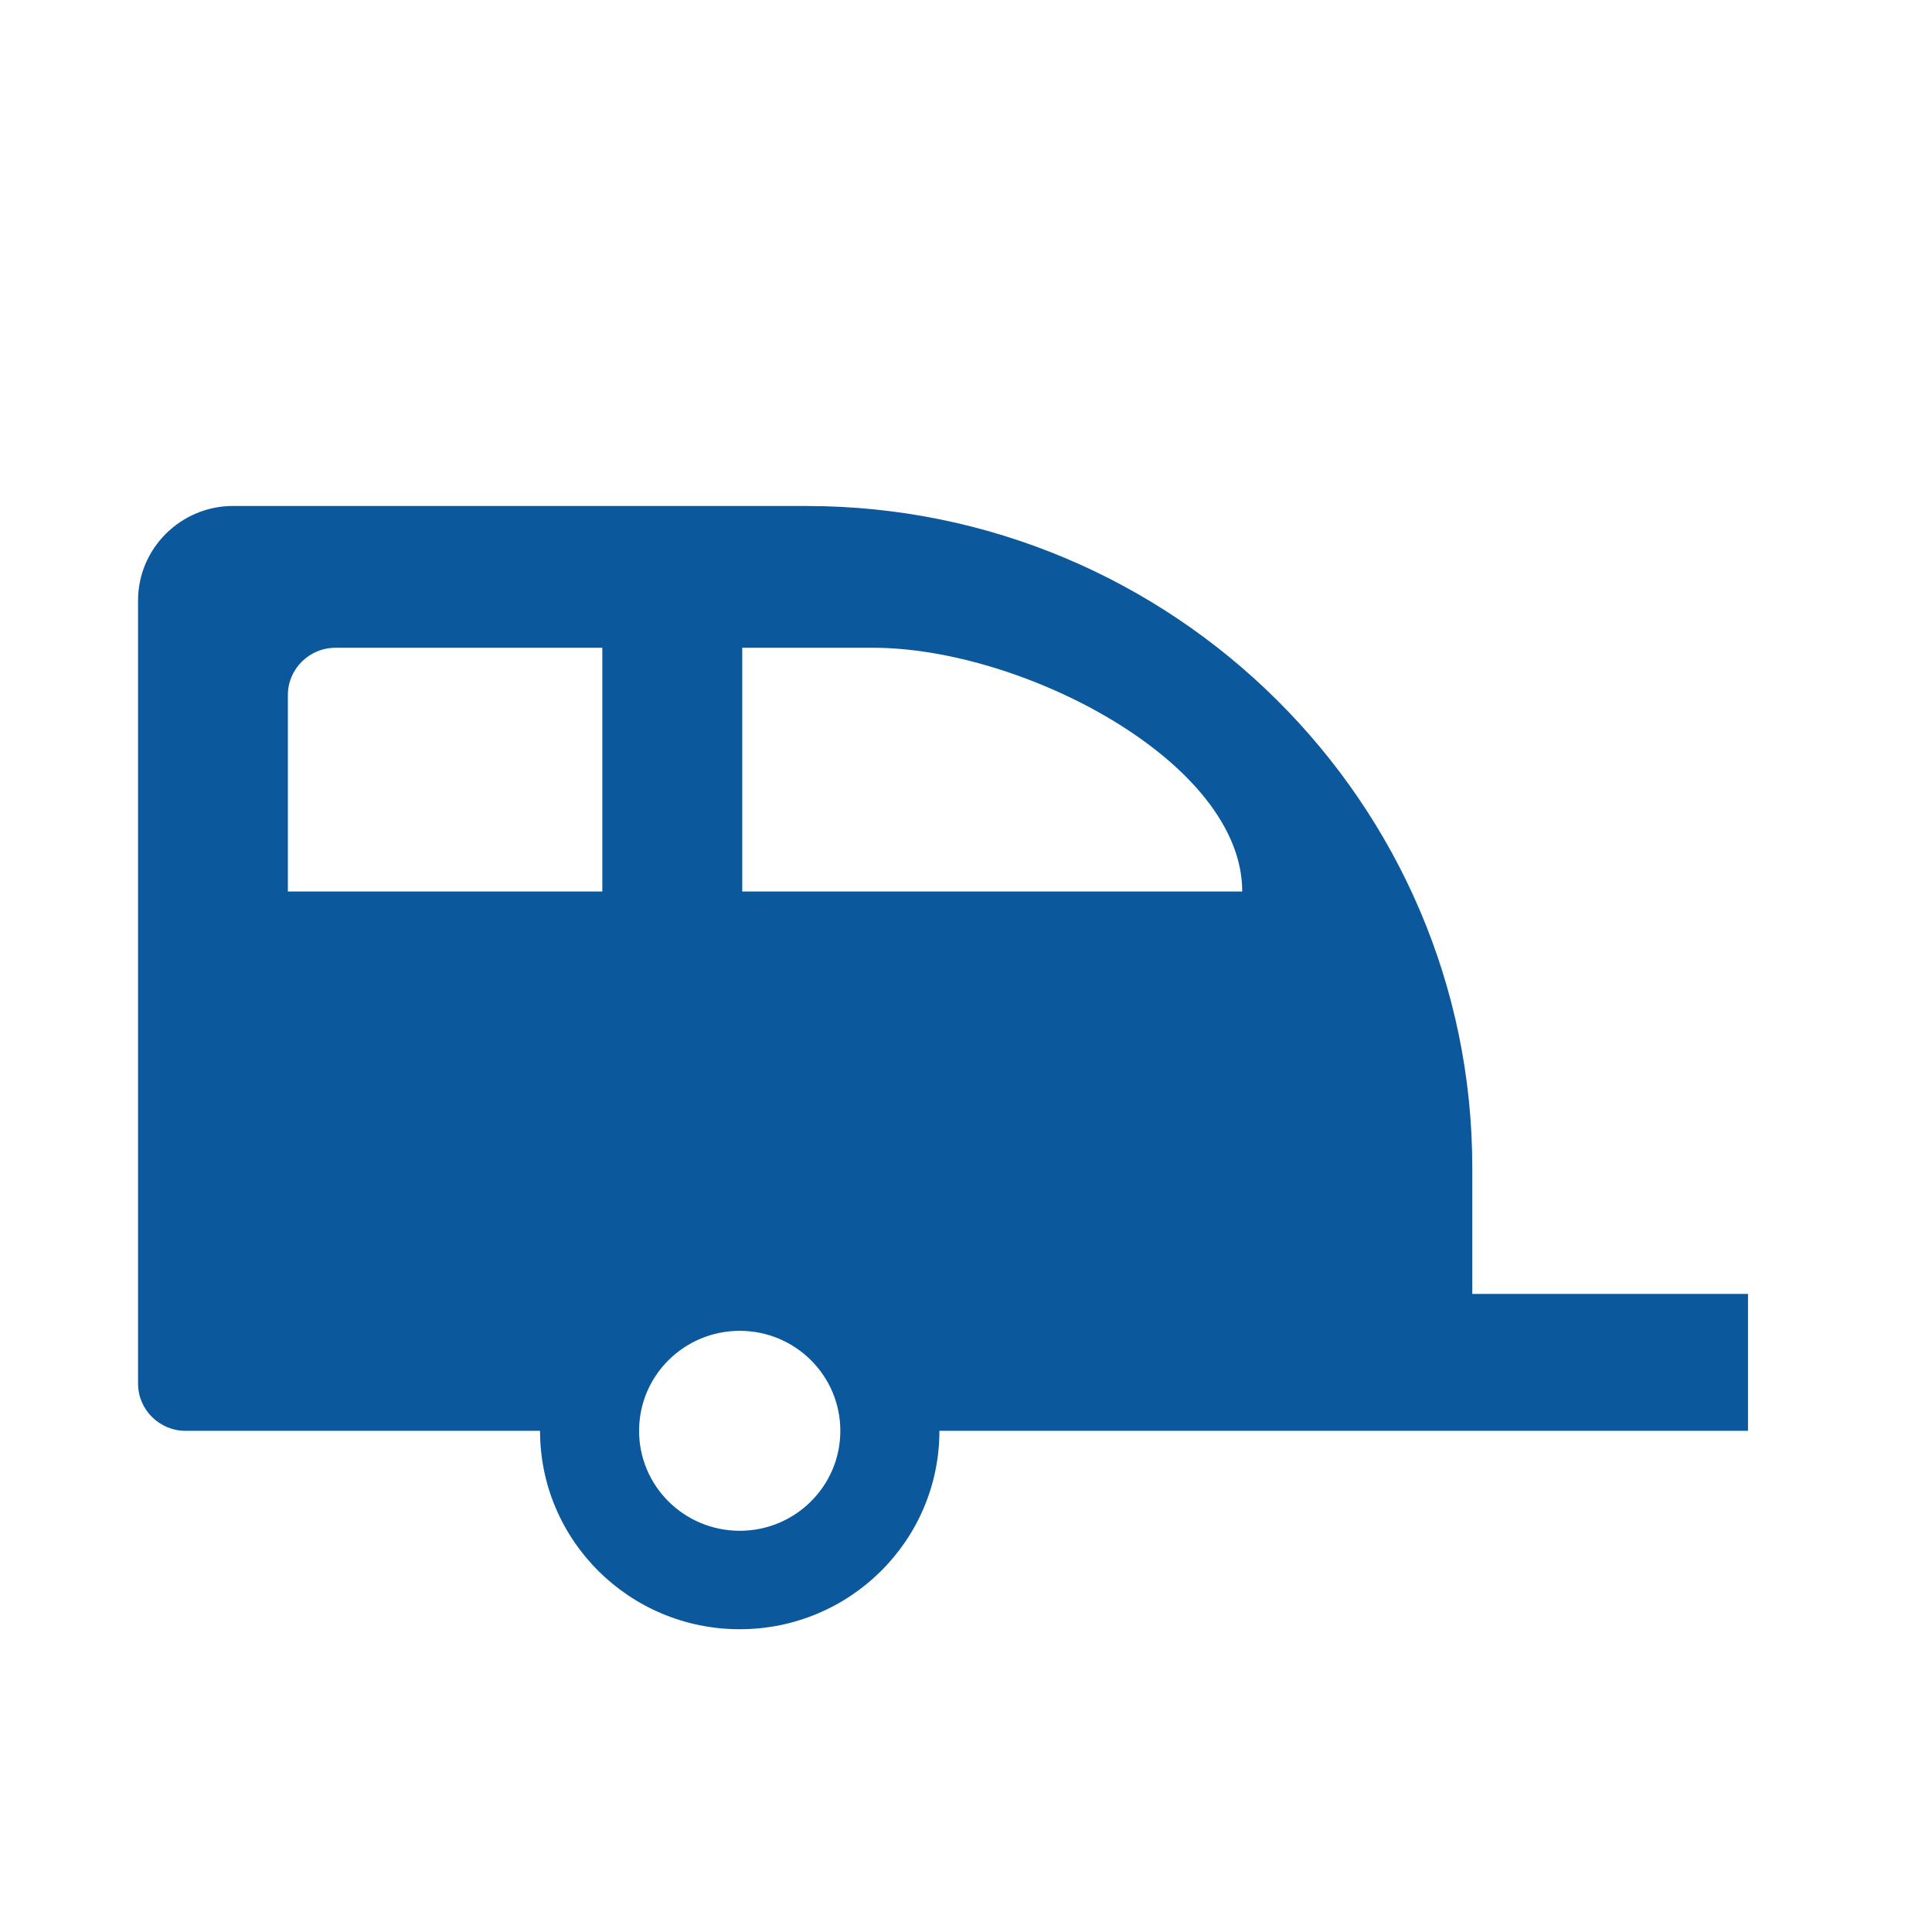 <?xml version="1.0" encoding="UTF-8"?> <svg xmlns="http://www.w3.org/2000/svg" width="42" height="42" viewBox="0 0 42 42" fill="none"> <g clip-path="url(#clip0_8_456)"> <path fill-rule="evenodd" clip-rule="evenodd" d="M5.067 11H17.537C25.506 11 32.006 17.458 32.006 25.377V28.129H38V31.105H32.006H31.017H20.422C20.422 33.487 18.478 35.418 16.081 35.418C13.684 35.418 11.74 33.487 11.74 31.105H4.034C3.465 31.105 3.001 30.644 3.001 30.078V13.053C3.001 11.922 3.929 10.999 5.068 10.999L5.067 11ZM7.292 14.082H13.094V19.38H6.258V15.109C6.258 14.544 6.722 14.082 7.292 14.082ZM27.005 19.38H16.136V14.082H18.987C22.209 14.082 27.005 16.552 27.005 19.38H27.005ZM16.081 28.931C17.289 28.931 18.268 29.904 18.268 31.105C18.268 32.305 17.289 33.278 16.081 33.278C14.873 33.278 13.893 32.305 13.893 31.105C13.893 29.904 14.873 28.931 16.081 28.931Z" fill="#0B589D"></path> </g> <defs> <clipPath id="clip0_8_456"> <rect width="35" height="24.419" fill="white" transform="translate(3 11)"></rect> </clipPath> </defs> </svg> 
